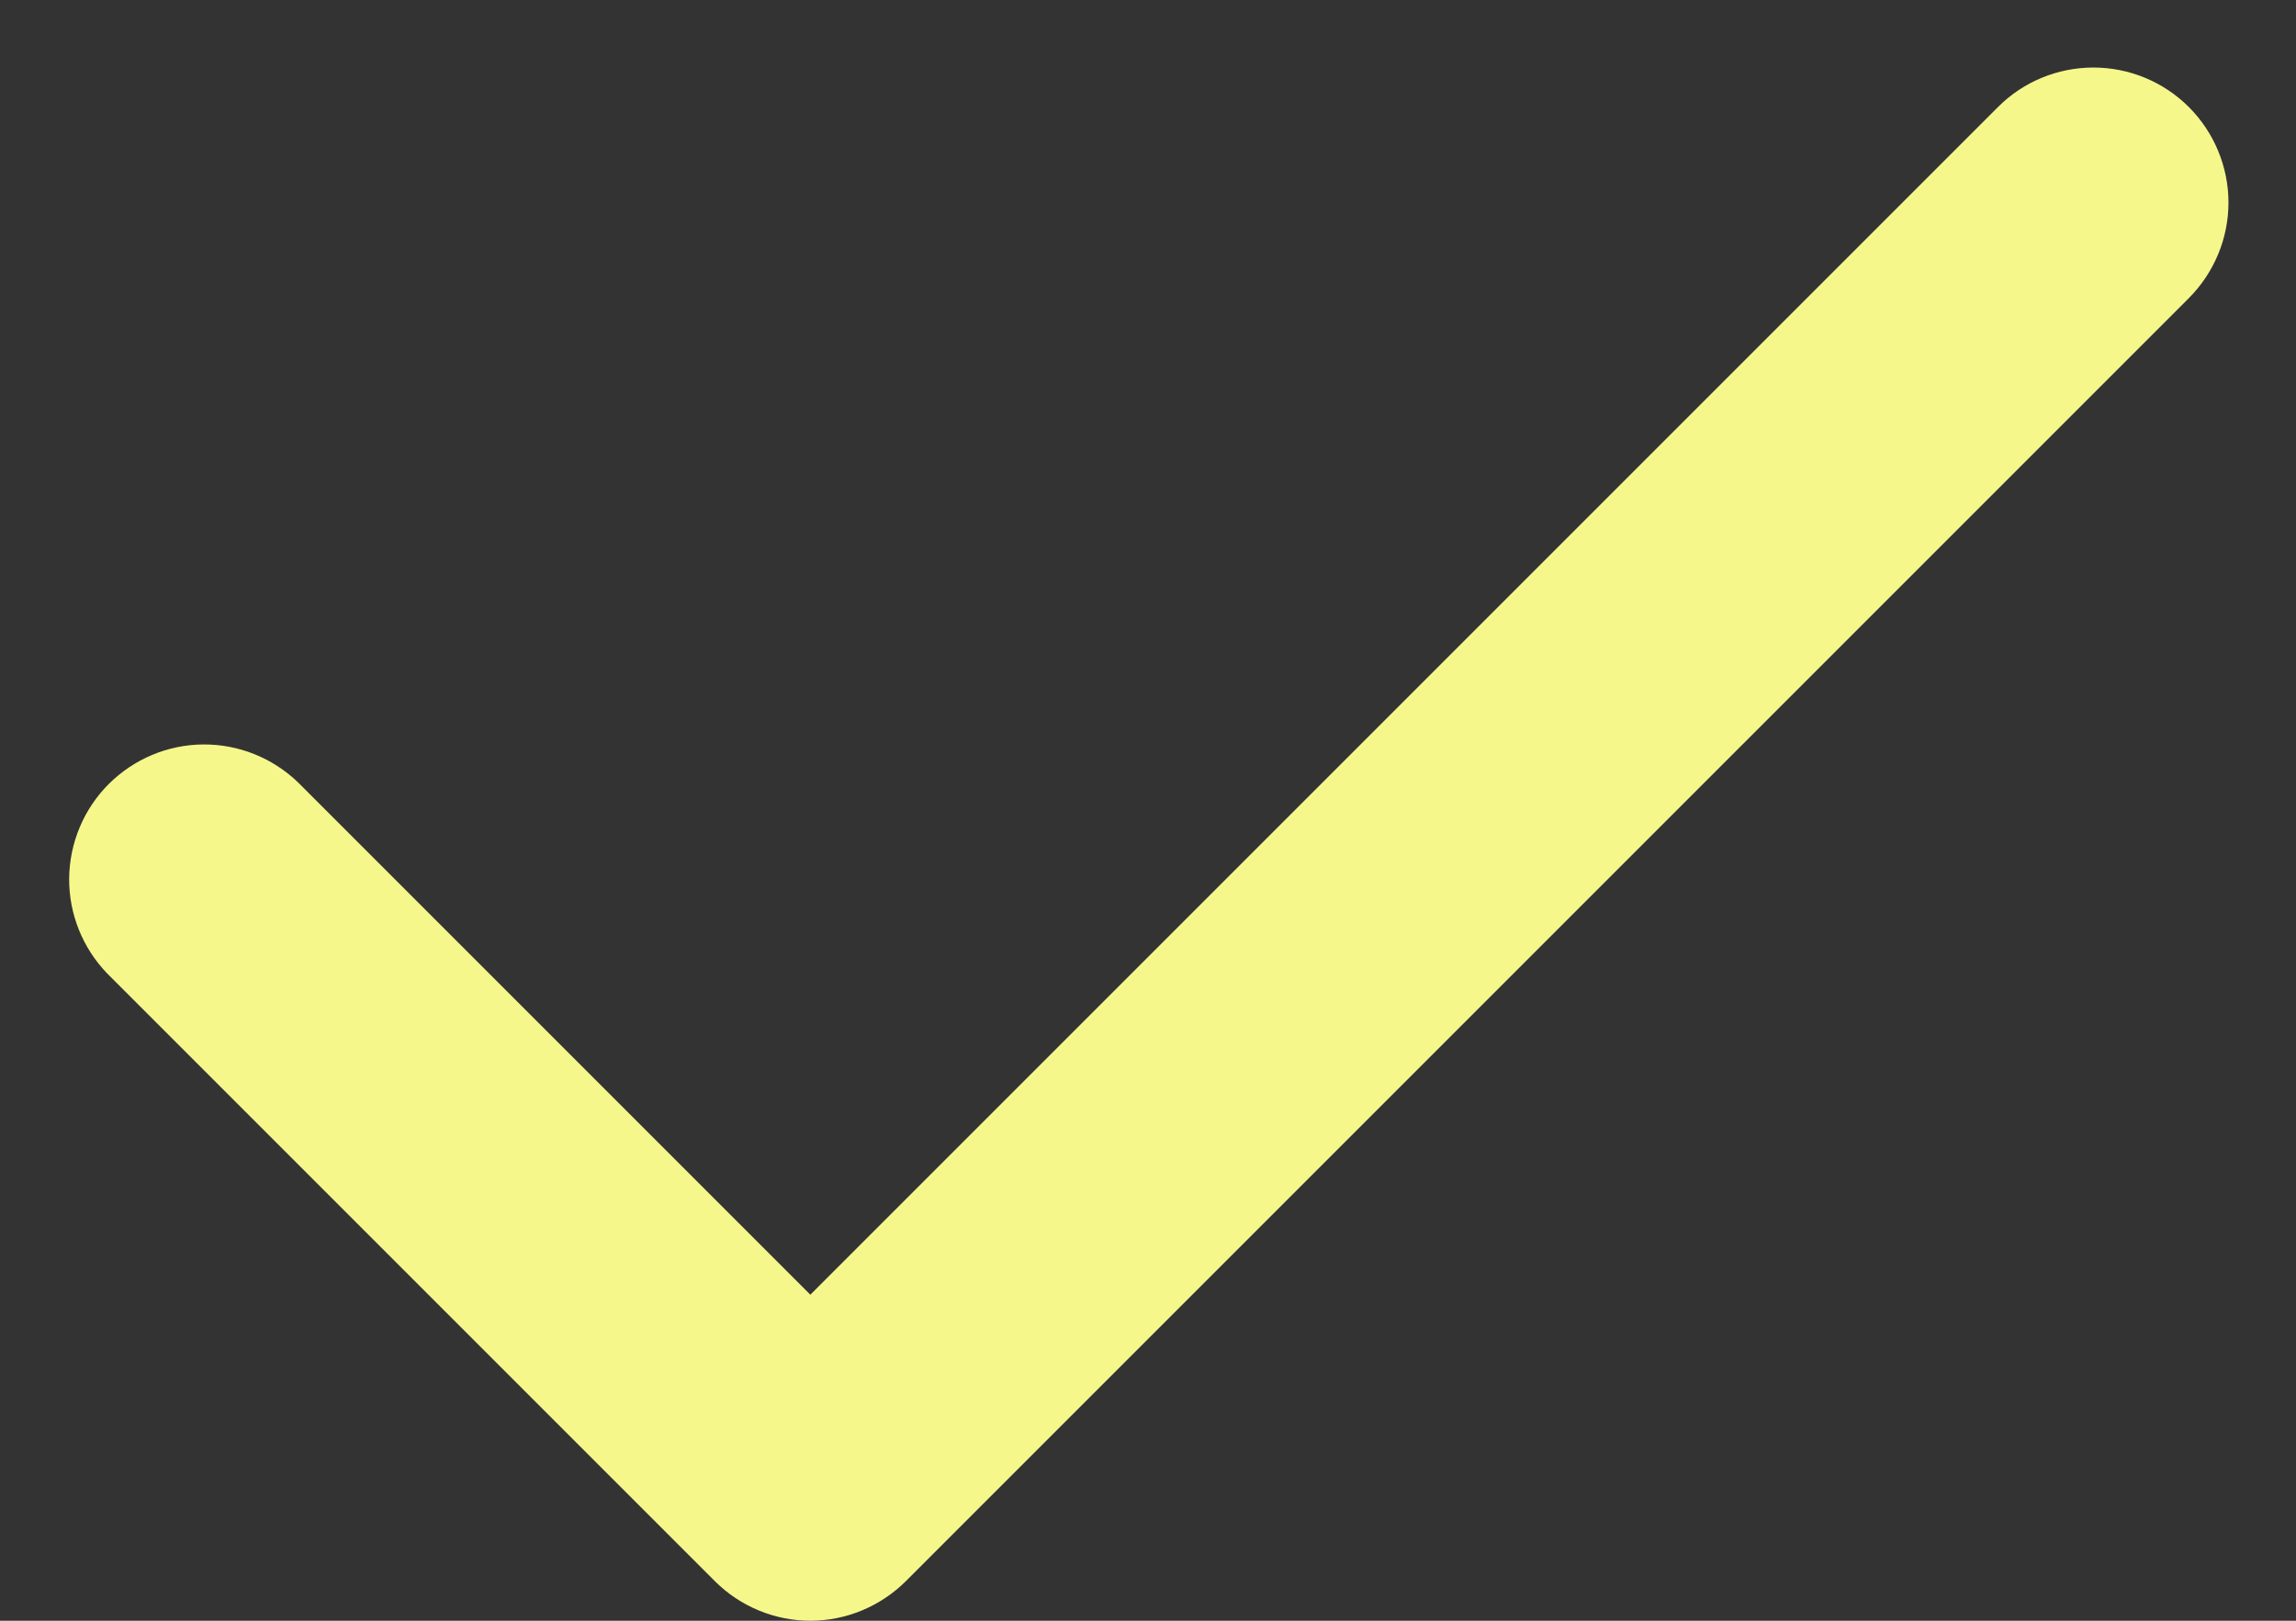 <svg width="17" height="12" viewBox="0 0 17 12" fill="none" xmlns="http://www.w3.org/2000/svg">
<rect x="0" y="0" width="17" height="12" fill="#333333" stroke="none"/>
<path fill-rule="evenodd" clip-rule="evenodd" d="M16.207 0.793C16.394 0.98 16.5 1.235 16.5 1.5C16.5 1.765 16.394 2.019 16.207 2.207L6.707 11.707C6.519 11.894 6.265 12 6 12C5.735 12 5.48 11.894 5.293 11.707L0.793 7.207C0.611 7.018 0.51 6.766 0.512 6.503C0.515 6.241 0.62 5.99 0.805 5.805C0.991 5.62 1.241 5.514 1.504 5.512C1.766 5.51 2.018 5.611 2.207 5.793L6 9.586L14.793 0.793C14.98 0.605 15.235 0.5 15.5 0.5C15.765 0.5 16.019 0.605 16.207 0.793Z" fill="#F5F78B"/>
</svg>
